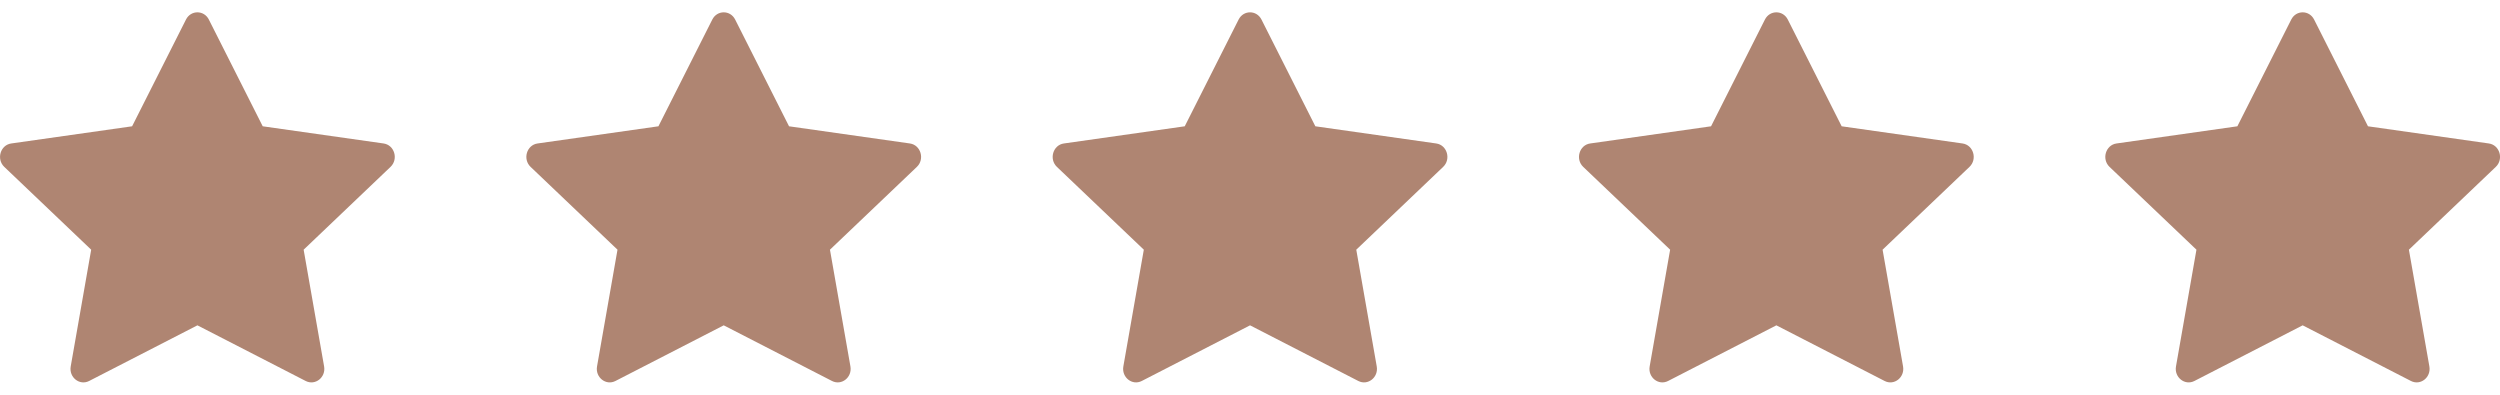 <svg width="114" height="18" viewBox="0 0 114 18" fill="none" xmlns="http://www.w3.org/2000/svg">
<path d="M4.064 17.373C3.629 17.596 3.137 17.206 3.225 16.707L4.158 11.386L0.195 7.61C-0.175 7.257 0.017 6.612 0.513 6.542L6.024 5.759L8.481 0.891C8.702 0.453 9.302 0.453 9.523 0.891L11.98 5.759L17.491 6.542C17.987 6.612 18.179 7.257 17.808 7.61L13.846 11.386L14.779 16.707C14.867 17.206 14.375 17.596 13.94 17.373L9.002 14.835L4.064 17.373Z" fill="#AF8572"/>
<path d="M28.064 17.373C27.629 17.596 27.137 17.206 27.225 16.707L28.158 11.386L24.195 7.61C23.825 7.257 24.017 6.612 24.513 6.542L30.024 5.759L32.481 0.891C32.702 0.453 33.302 0.453 33.523 0.891L35.98 5.759L41.491 6.542C41.987 6.612 42.179 7.257 41.809 7.61L37.846 11.386L38.779 16.707C38.867 17.206 38.375 17.596 37.94 17.373L33.002 14.835L28.064 17.373Z" fill="#AF8572"/>
<path d="M52.064 17.373C51.629 17.596 51.137 17.206 51.225 16.707L52.158 11.386L48.195 7.61C47.825 7.257 48.017 6.612 48.513 6.542L54.024 5.759L56.481 0.891C56.702 0.453 57.302 0.453 57.523 0.891L59.98 5.759L65.491 6.542C65.987 6.612 66.179 7.257 65.808 7.61L61.846 11.386L62.779 16.707C62.867 17.206 62.375 17.596 61.94 17.373L57.002 14.835L52.064 17.373Z" fill="#AF8572"/>
<path d="M76.064 17.373C75.629 17.596 75.137 17.206 75.225 16.707L76.158 11.386L72.195 7.61C71.825 7.257 72.017 6.612 72.513 6.542L78.024 5.759L80.481 0.891C80.702 0.453 81.302 0.453 81.523 0.891L83.98 5.759L89.491 6.542C89.987 6.612 90.179 7.257 89.808 7.61L85.846 11.386L86.779 16.707C86.867 17.206 86.375 17.596 85.94 17.373L81.002 14.835L76.064 17.373Z" fill="#AF8572"/>
<path d="M100.064 17.373C99.629 17.596 99.137 17.206 99.225 16.707L100.158 11.386L96.195 7.61C95.825 7.257 96.017 6.612 96.513 6.542L102.024 5.759L104.481 0.891C104.702 0.453 105.302 0.453 105.523 0.891L107.98 5.759L113.491 6.542C113.987 6.612 114.179 7.257 113.808 7.61L109.846 11.386L110.779 16.707C110.867 17.206 110.375 17.596 109.94 17.373L105.002 14.835L100.064 17.373Z" fill="#AF8572"/>
</svg>
